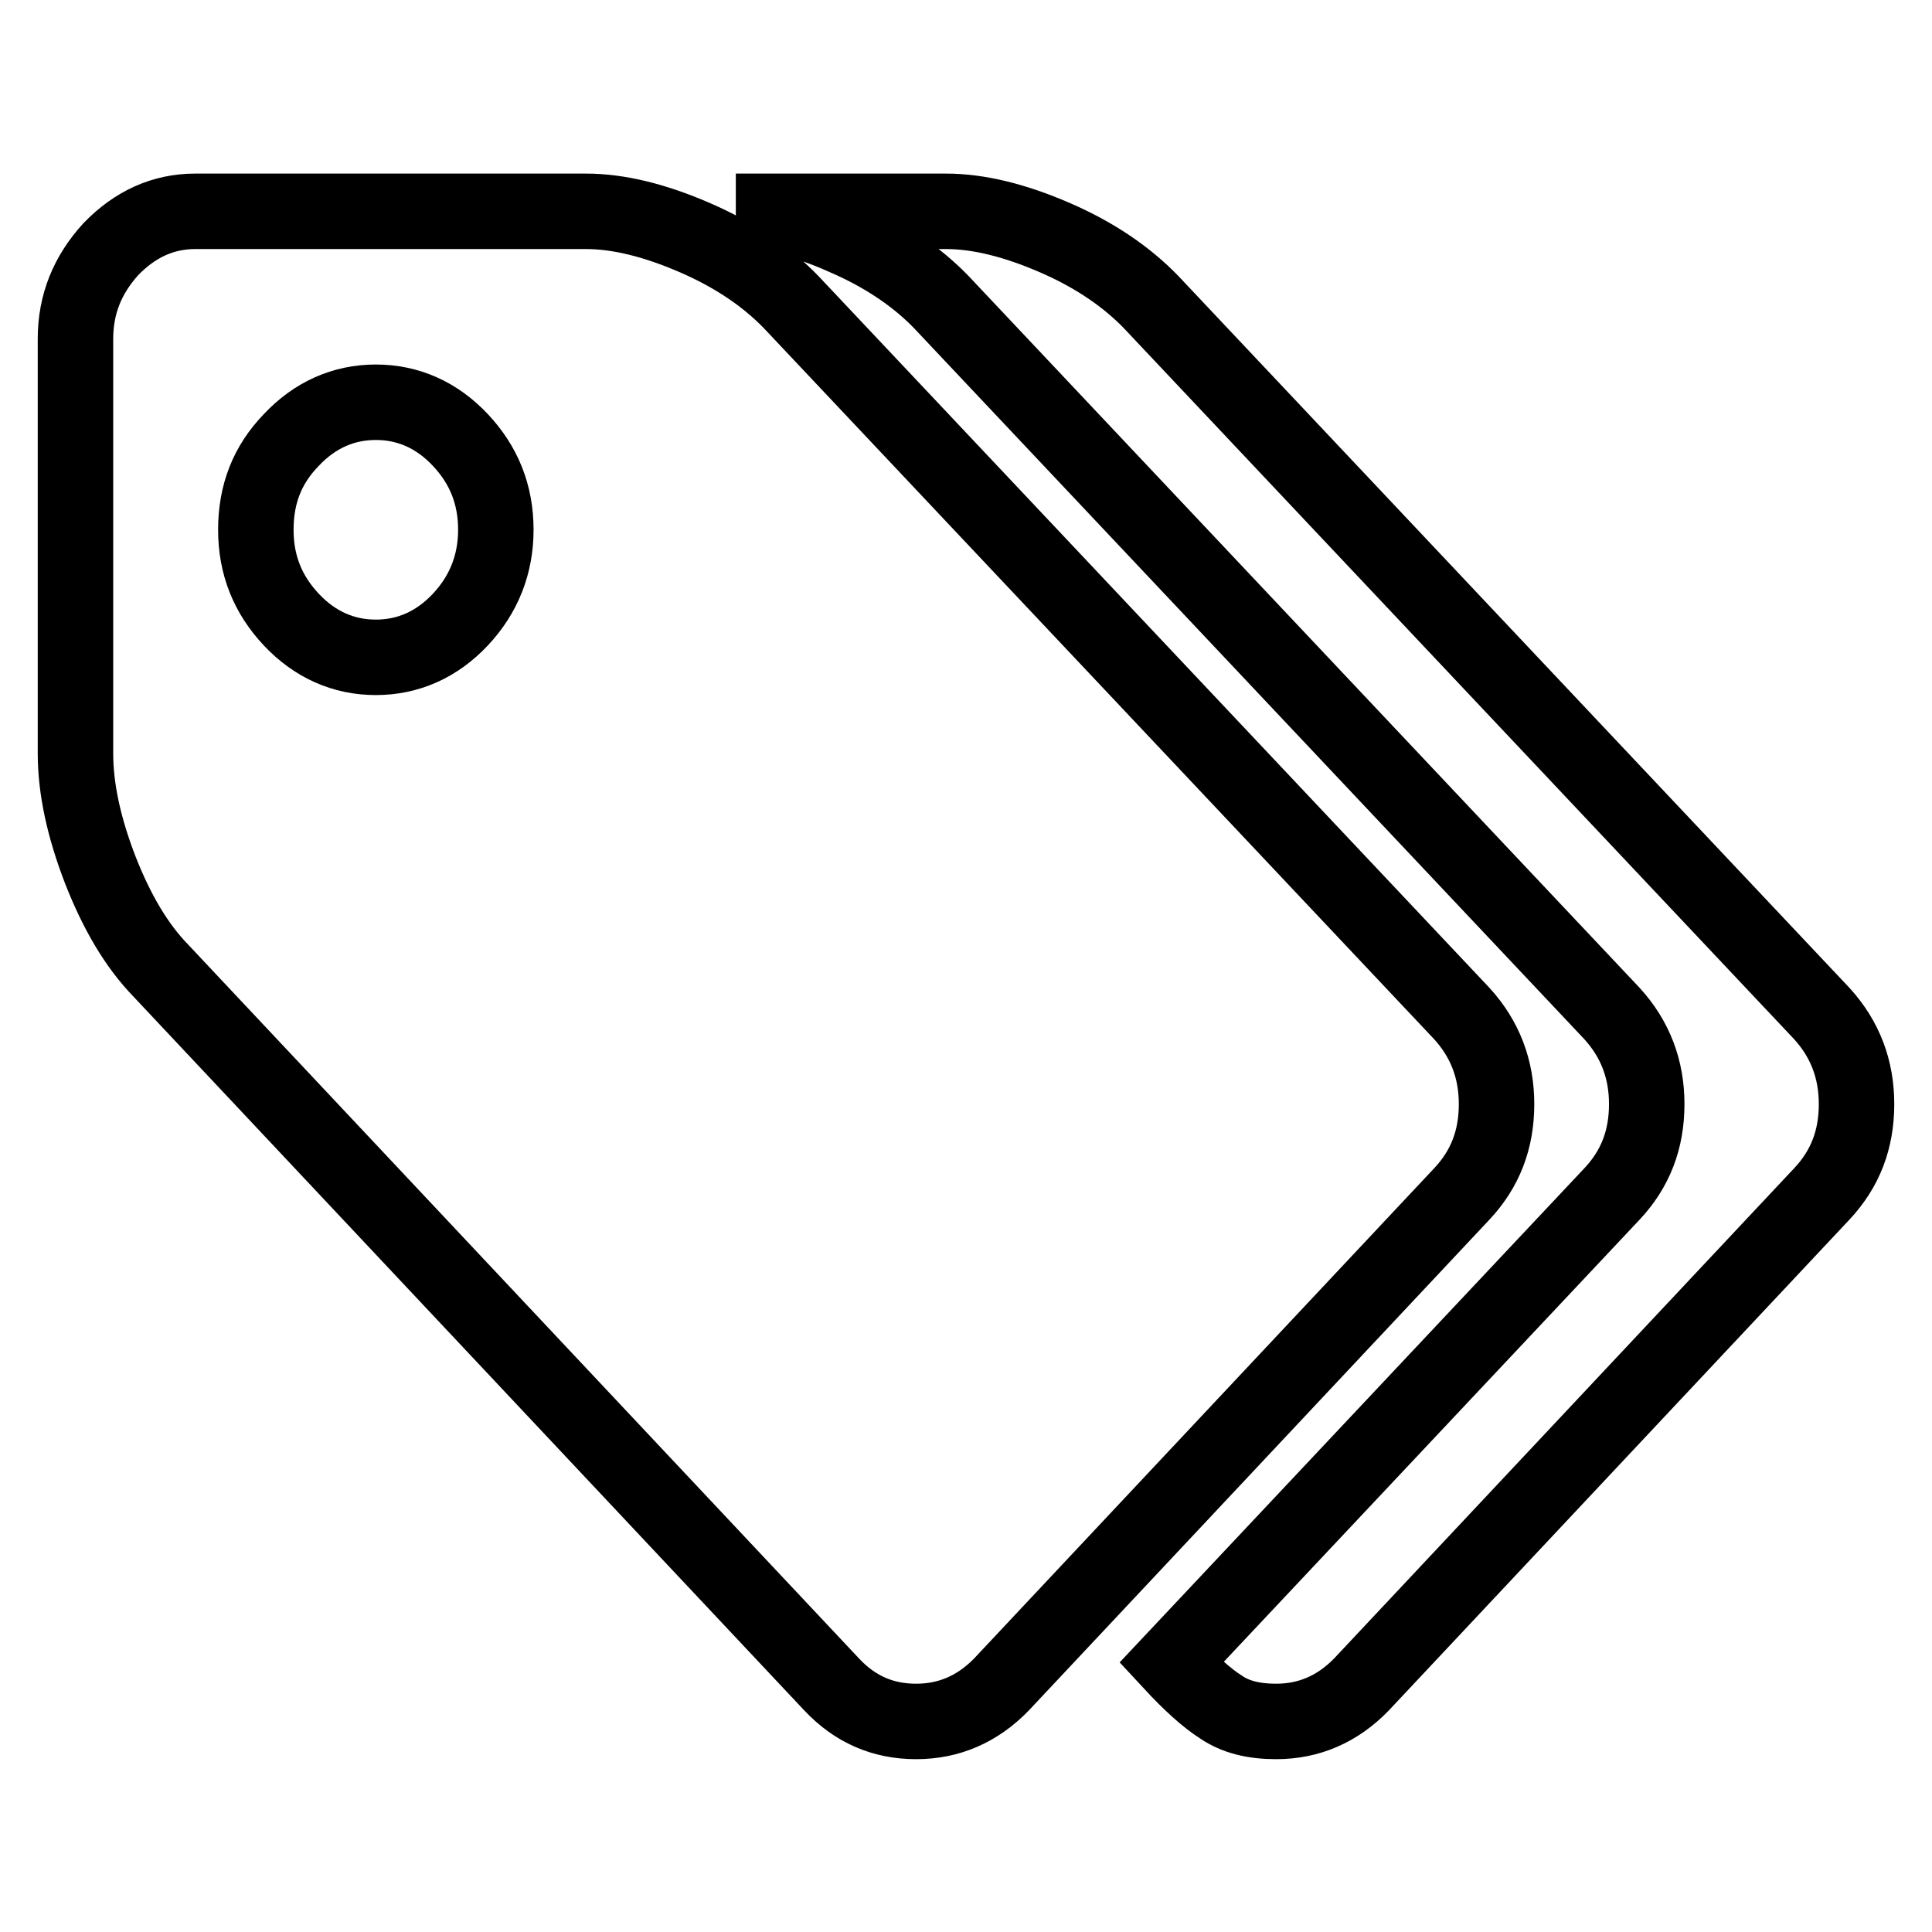 <?xml version="1.0" encoding="utf-8"?>
<!-- Svg Vector Icons : http://www.onlinewebfonts.com/icon -->
<!DOCTYPE svg PUBLIC "-//W3C//DTD SVG 1.1//EN" "http://www.w3.org/Graphics/SVG/1.1/DTD/svg11.dtd">
<svg version="1.1" xmlns="http://www.w3.org/2000/svg" xmlns:xlink="http://www.w3.org/1999/xlink" x="0px" y="0px" viewBox="0 0 256 256" enable-background="new 0 0 256 256" xml:space="preserve">
<g><g><path stroke-width="10" fill-opacity="0" stroke="#000000"  d="M10,99.8V44.9c0-4.6,1.6-8.5,4.7-11.9c3.2-3.3,6.9-5,11.2-5h51.7c4.4,0,9.2,1.2,14.5,3.5c5.3,2.3,9.5,5.2,12.7,8.5l88.9,94.3c3.1,3.4,4.6,7.4,4.6,12c0,4.7-1.5,8.6-4.6,11.9l-61,65c-3.2,3.3-7,4.9-11.3,4.9c-4.4,0-8.1-1.6-11.2-4.9l-88.9-94.6c-3.2-3.3-5.8-7.7-8-13.3C11.1,109.6,10,104.5,10,99.8L10,99.8z M33.9,70.2c0,4.7,1.6,8.6,4.7,11.9s6.9,5,11.2,5s8.1-1.7,11.2-5c3.1-3.3,4.7-7.3,4.7-11.9c0-4.7-1.6-8.6-4.7-11.9c-3.1-3.3-6.9-5-11.2-5s-8.1,1.7-11.2,5C35.4,61.6,33.9,65.5,33.9,70.2z M97.5,28h27.8c4.4,0,9.2,1.2,14.5,3.5c5.3,2.3,9.5,5.2,12.7,8.5l88.9,94.3c3.1,3.4,4.6,7.4,4.6,12c0,4.7-1.5,8.6-4.6,11.9l-61,65c-3.2,3.3-7,4.9-11.3,4.9c-3,0-5.4-0.6-7.3-1.9c-1.9-1.2-4.1-3.2-6.6-5.9l58.4-62.1c3.1-3.3,4.6-7.2,4.6-11.9c0-4.6-1.5-8.6-4.6-12L124.7,40c-3.2-3.3-7.4-6.2-12.7-8.5C106.7,29.1,101.9,28,97.5,28z"/></g></g>
</svg>